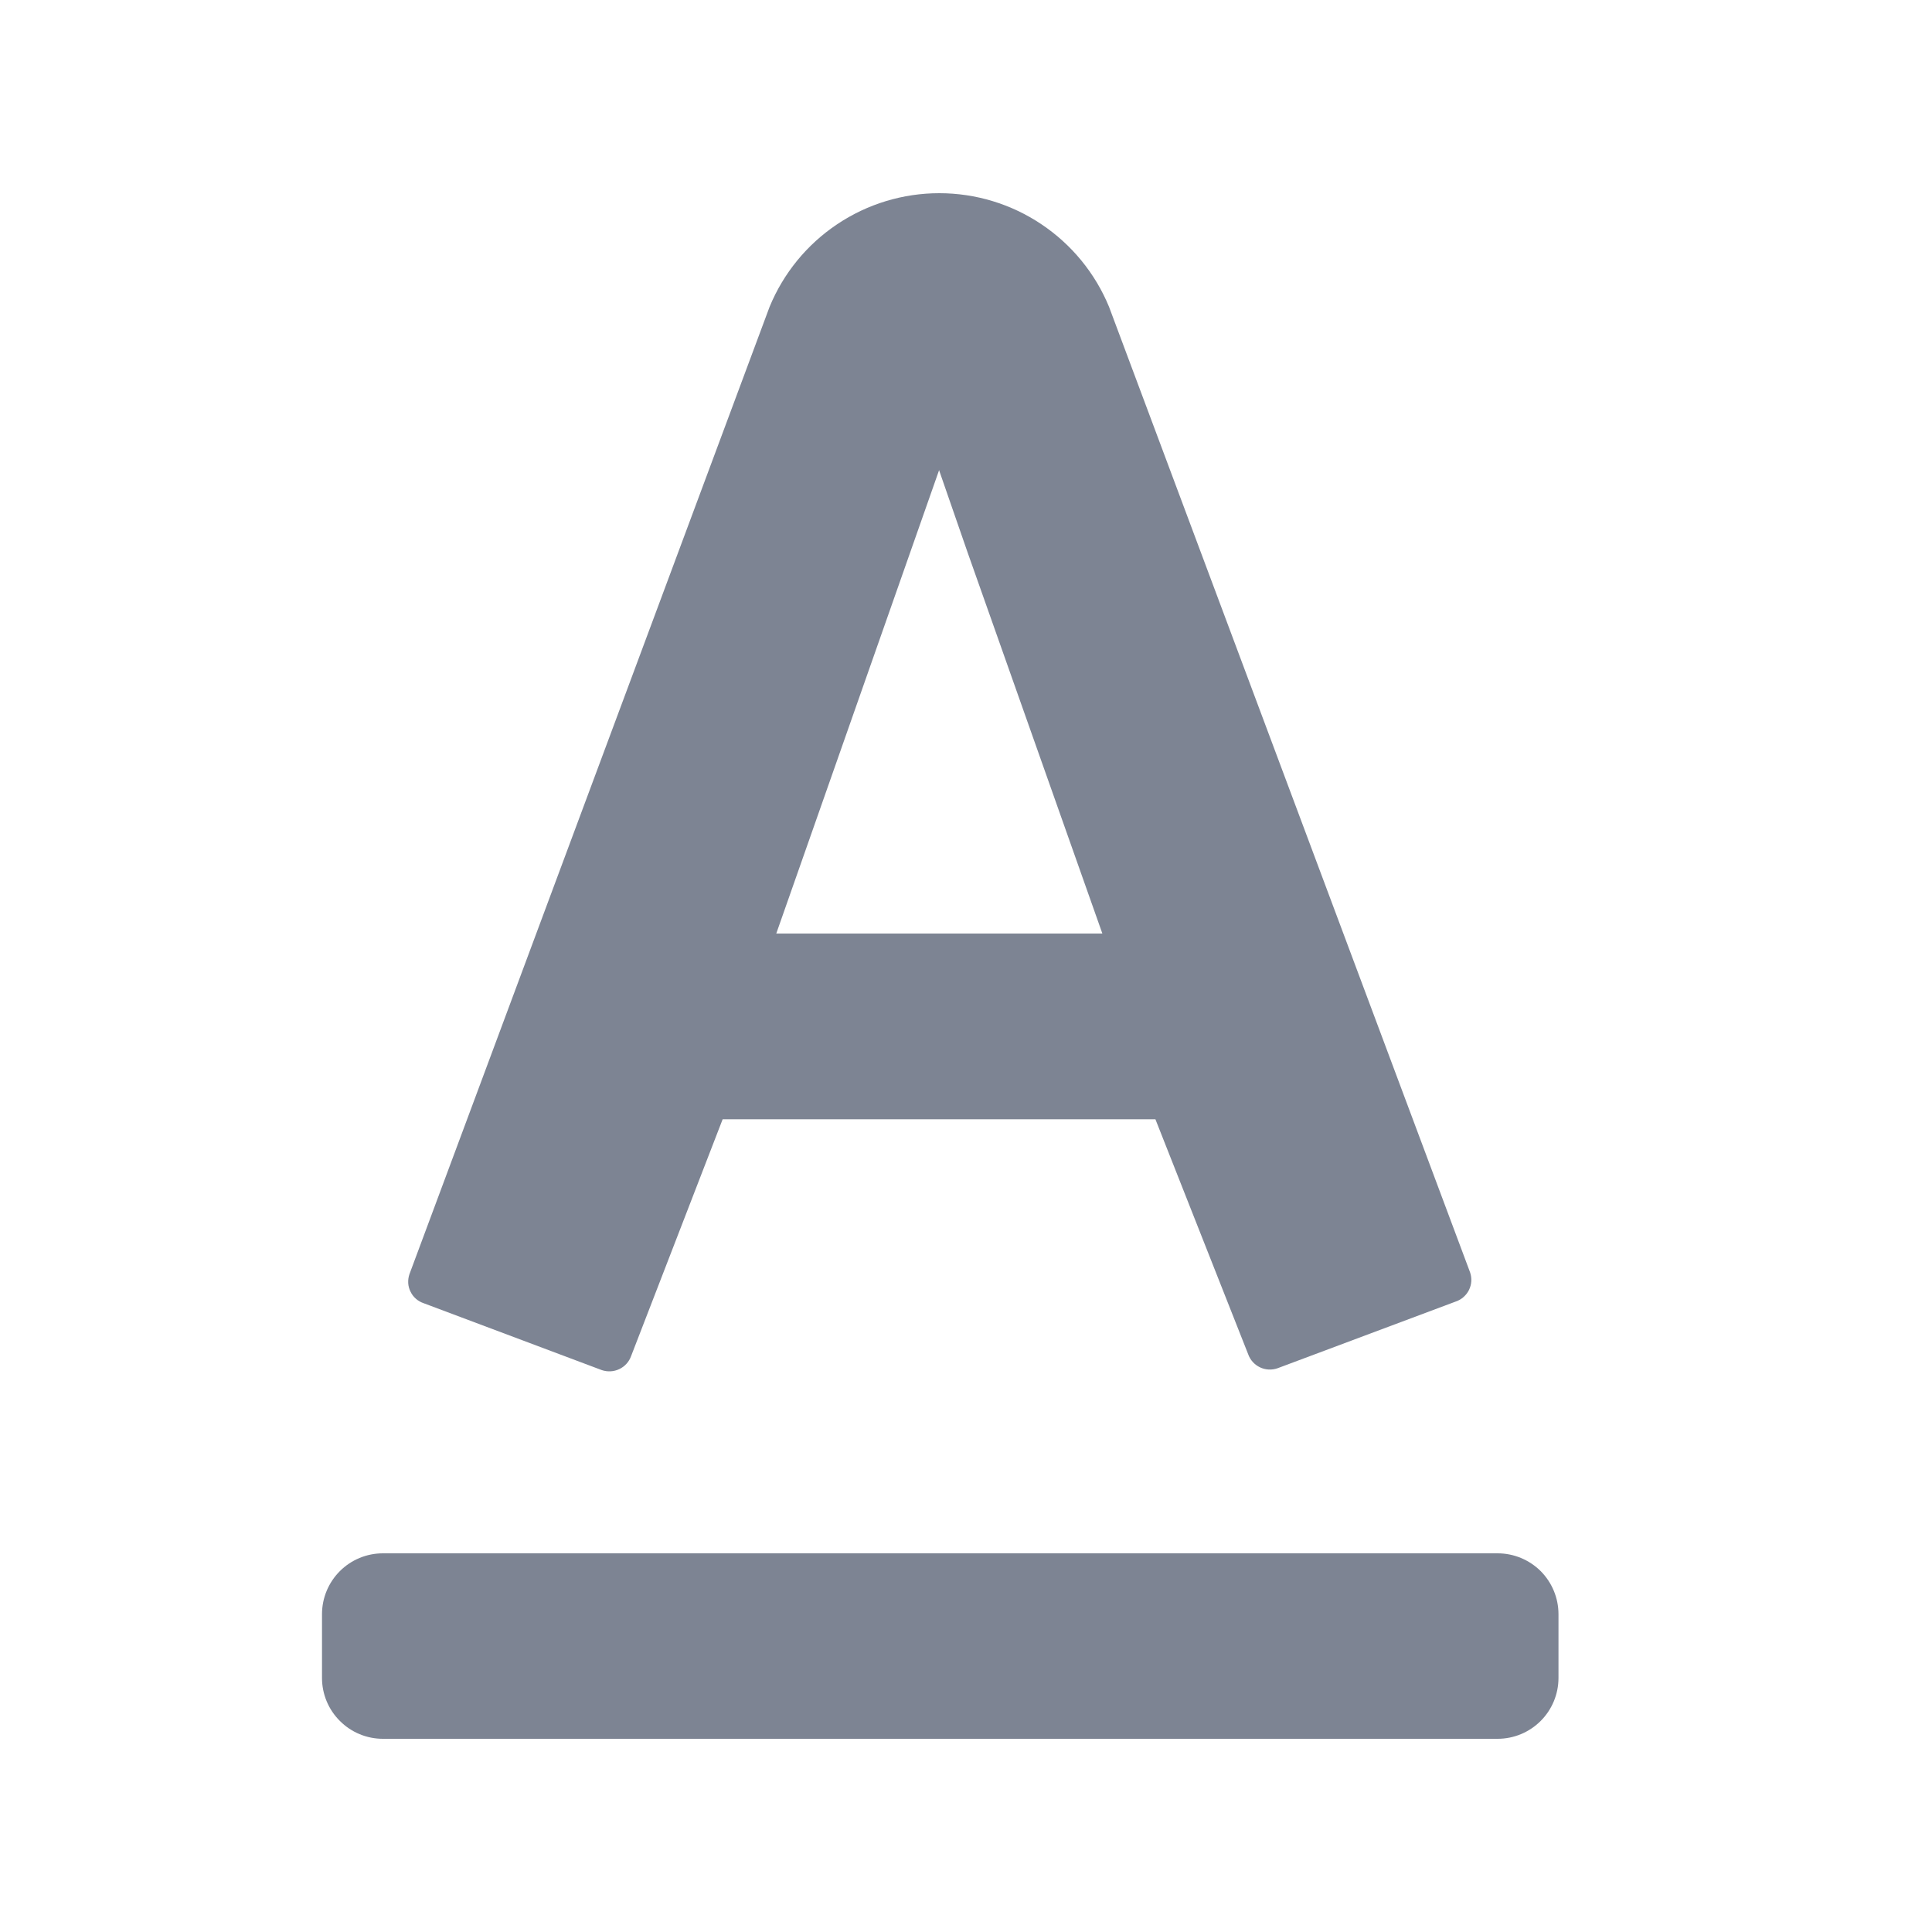 <?xml version="1.0" encoding="UTF-8"?> <svg xmlns:xlink="http://www.w3.org/1999/xlink" xmlns="http://www.w3.org/2000/svg" width="24" height="24" viewBox="0 0 24 24" fill="none"> <path fill-rule="evenodd" clip-rule="evenodd" d="M18.087 16.167L15.87 16.997C15.798 17.022 15.719 17.018 15.651 16.985C15.583 16.952 15.53 16.894 15.505 16.822L14.353 13.904H8.977L7.84 16.845C7.815 16.916 7.762 16.975 7.694 17.007C7.626 17.04 7.547 17.044 7.476 17.02L5.263 16.189C5.228 16.177 5.195 16.159 5.167 16.134C5.139 16.11 5.116 16.08 5.1 16.046C5.083 16.013 5.073 15.976 5.071 15.939C5.069 15.902 5.074 15.864 5.086 15.829L9.56 3.812C9.732 3.394 10.024 3.037 10.399 2.786C10.775 2.534 11.216 2.4 11.668 2.4C12.12 2.4 12.562 2.534 12.937 2.786C13.312 3.037 13.605 3.394 13.777 3.812L18.262 15.806C18.274 15.841 18.279 15.879 18.277 15.916C18.275 15.953 18.265 15.989 18.249 16.023C18.233 16.056 18.21 16.086 18.182 16.111C18.154 16.136 18.122 16.155 18.087 16.167V16.167ZM12.02 6.863L11.667 5.845V5.837L9.643 11.597H13.694L12.02 6.863ZM4.756 19.296H18.604C18.805 19.296 18.997 19.376 19.139 19.517C19.28 19.659 19.36 19.851 19.36 20.052V20.844C19.36 21.045 19.28 21.237 19.139 21.378C18.997 21.52 18.805 21.6 18.604 21.6H4.756C4.555 21.6 4.363 21.52 4.222 21.378C4.08 21.237 4 21.045 4 20.844V20.052C4 19.851 4.08 19.659 4.222 19.517C4.363 19.376 4.555 19.296 4.756 19.296V19.296Z" fill="#7D8493"></path> </svg> 